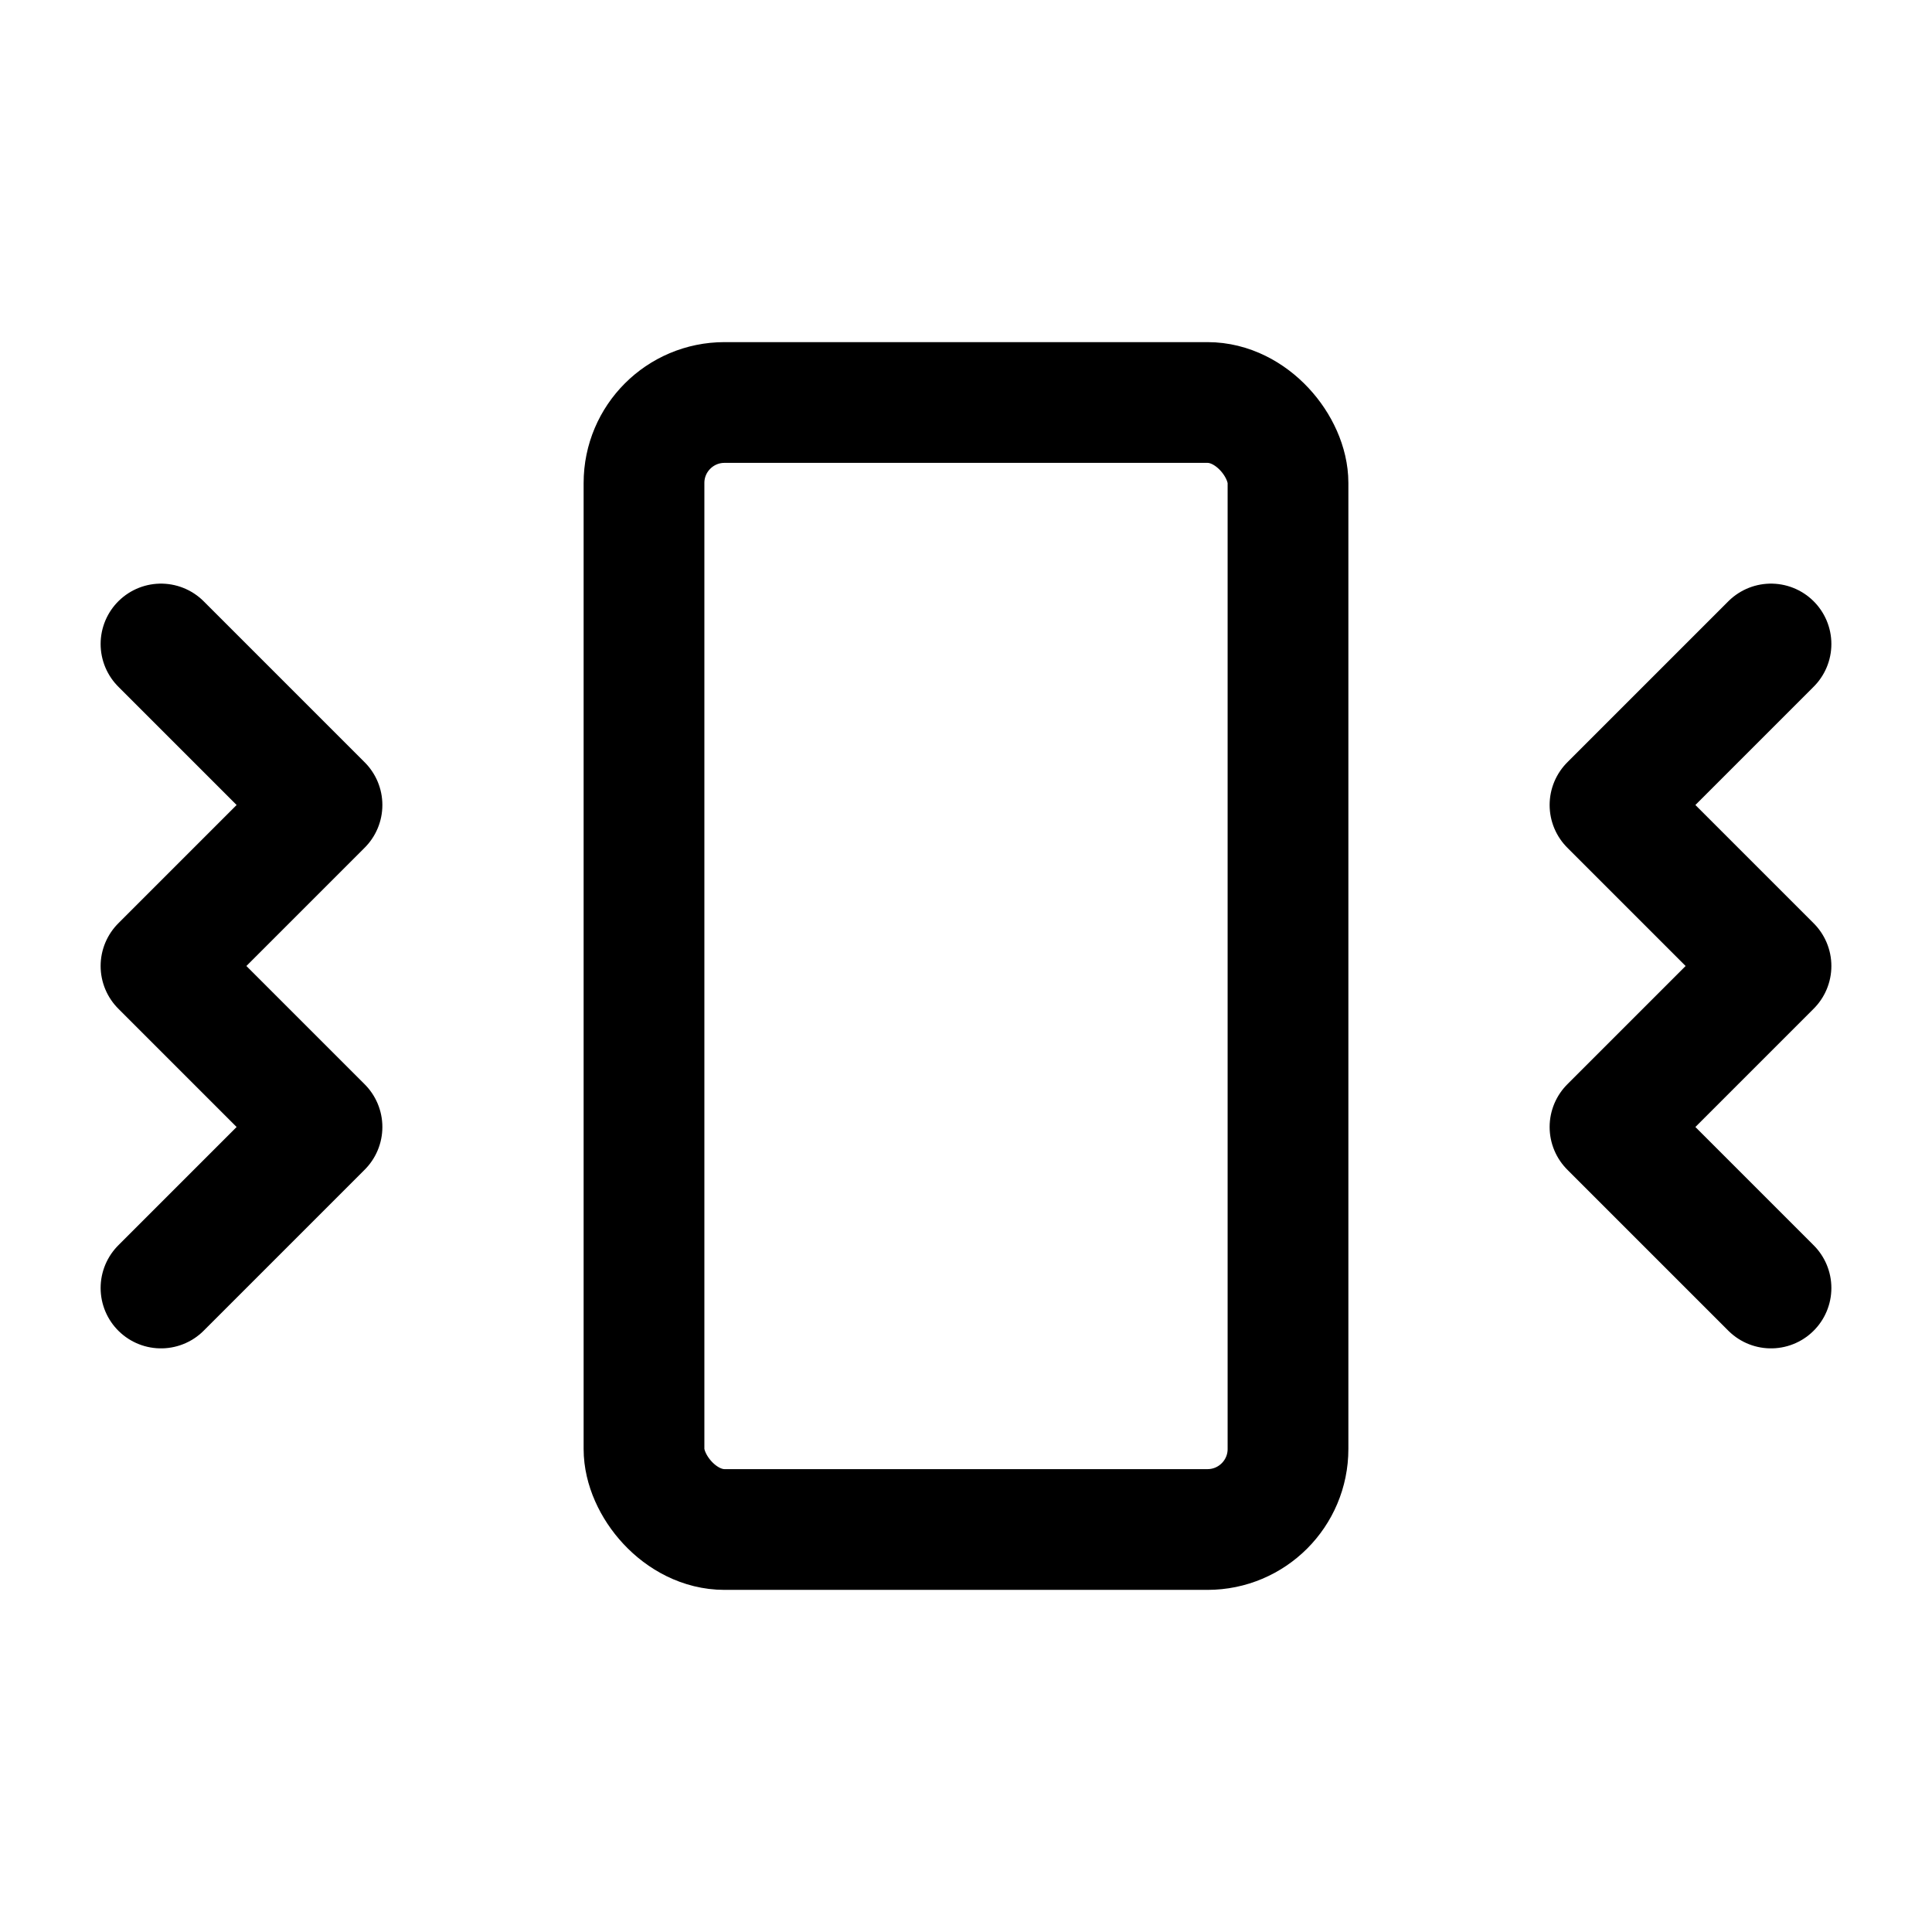 <svg xmlns="http://www.w3.org/2000/svg" width="24" height="24" fill="none" stroke="currentColor" stroke-linecap="round" stroke-linejoin="round" stroke-width="1.5" viewBox="0 0 24 24"><path d="m2 8 2 2-2 2 2 2-2 2M22 8l-2 2 2 2-2 2 2 2"/><rect width="8" height="14" x="8" y="5" rx="1"/></svg>